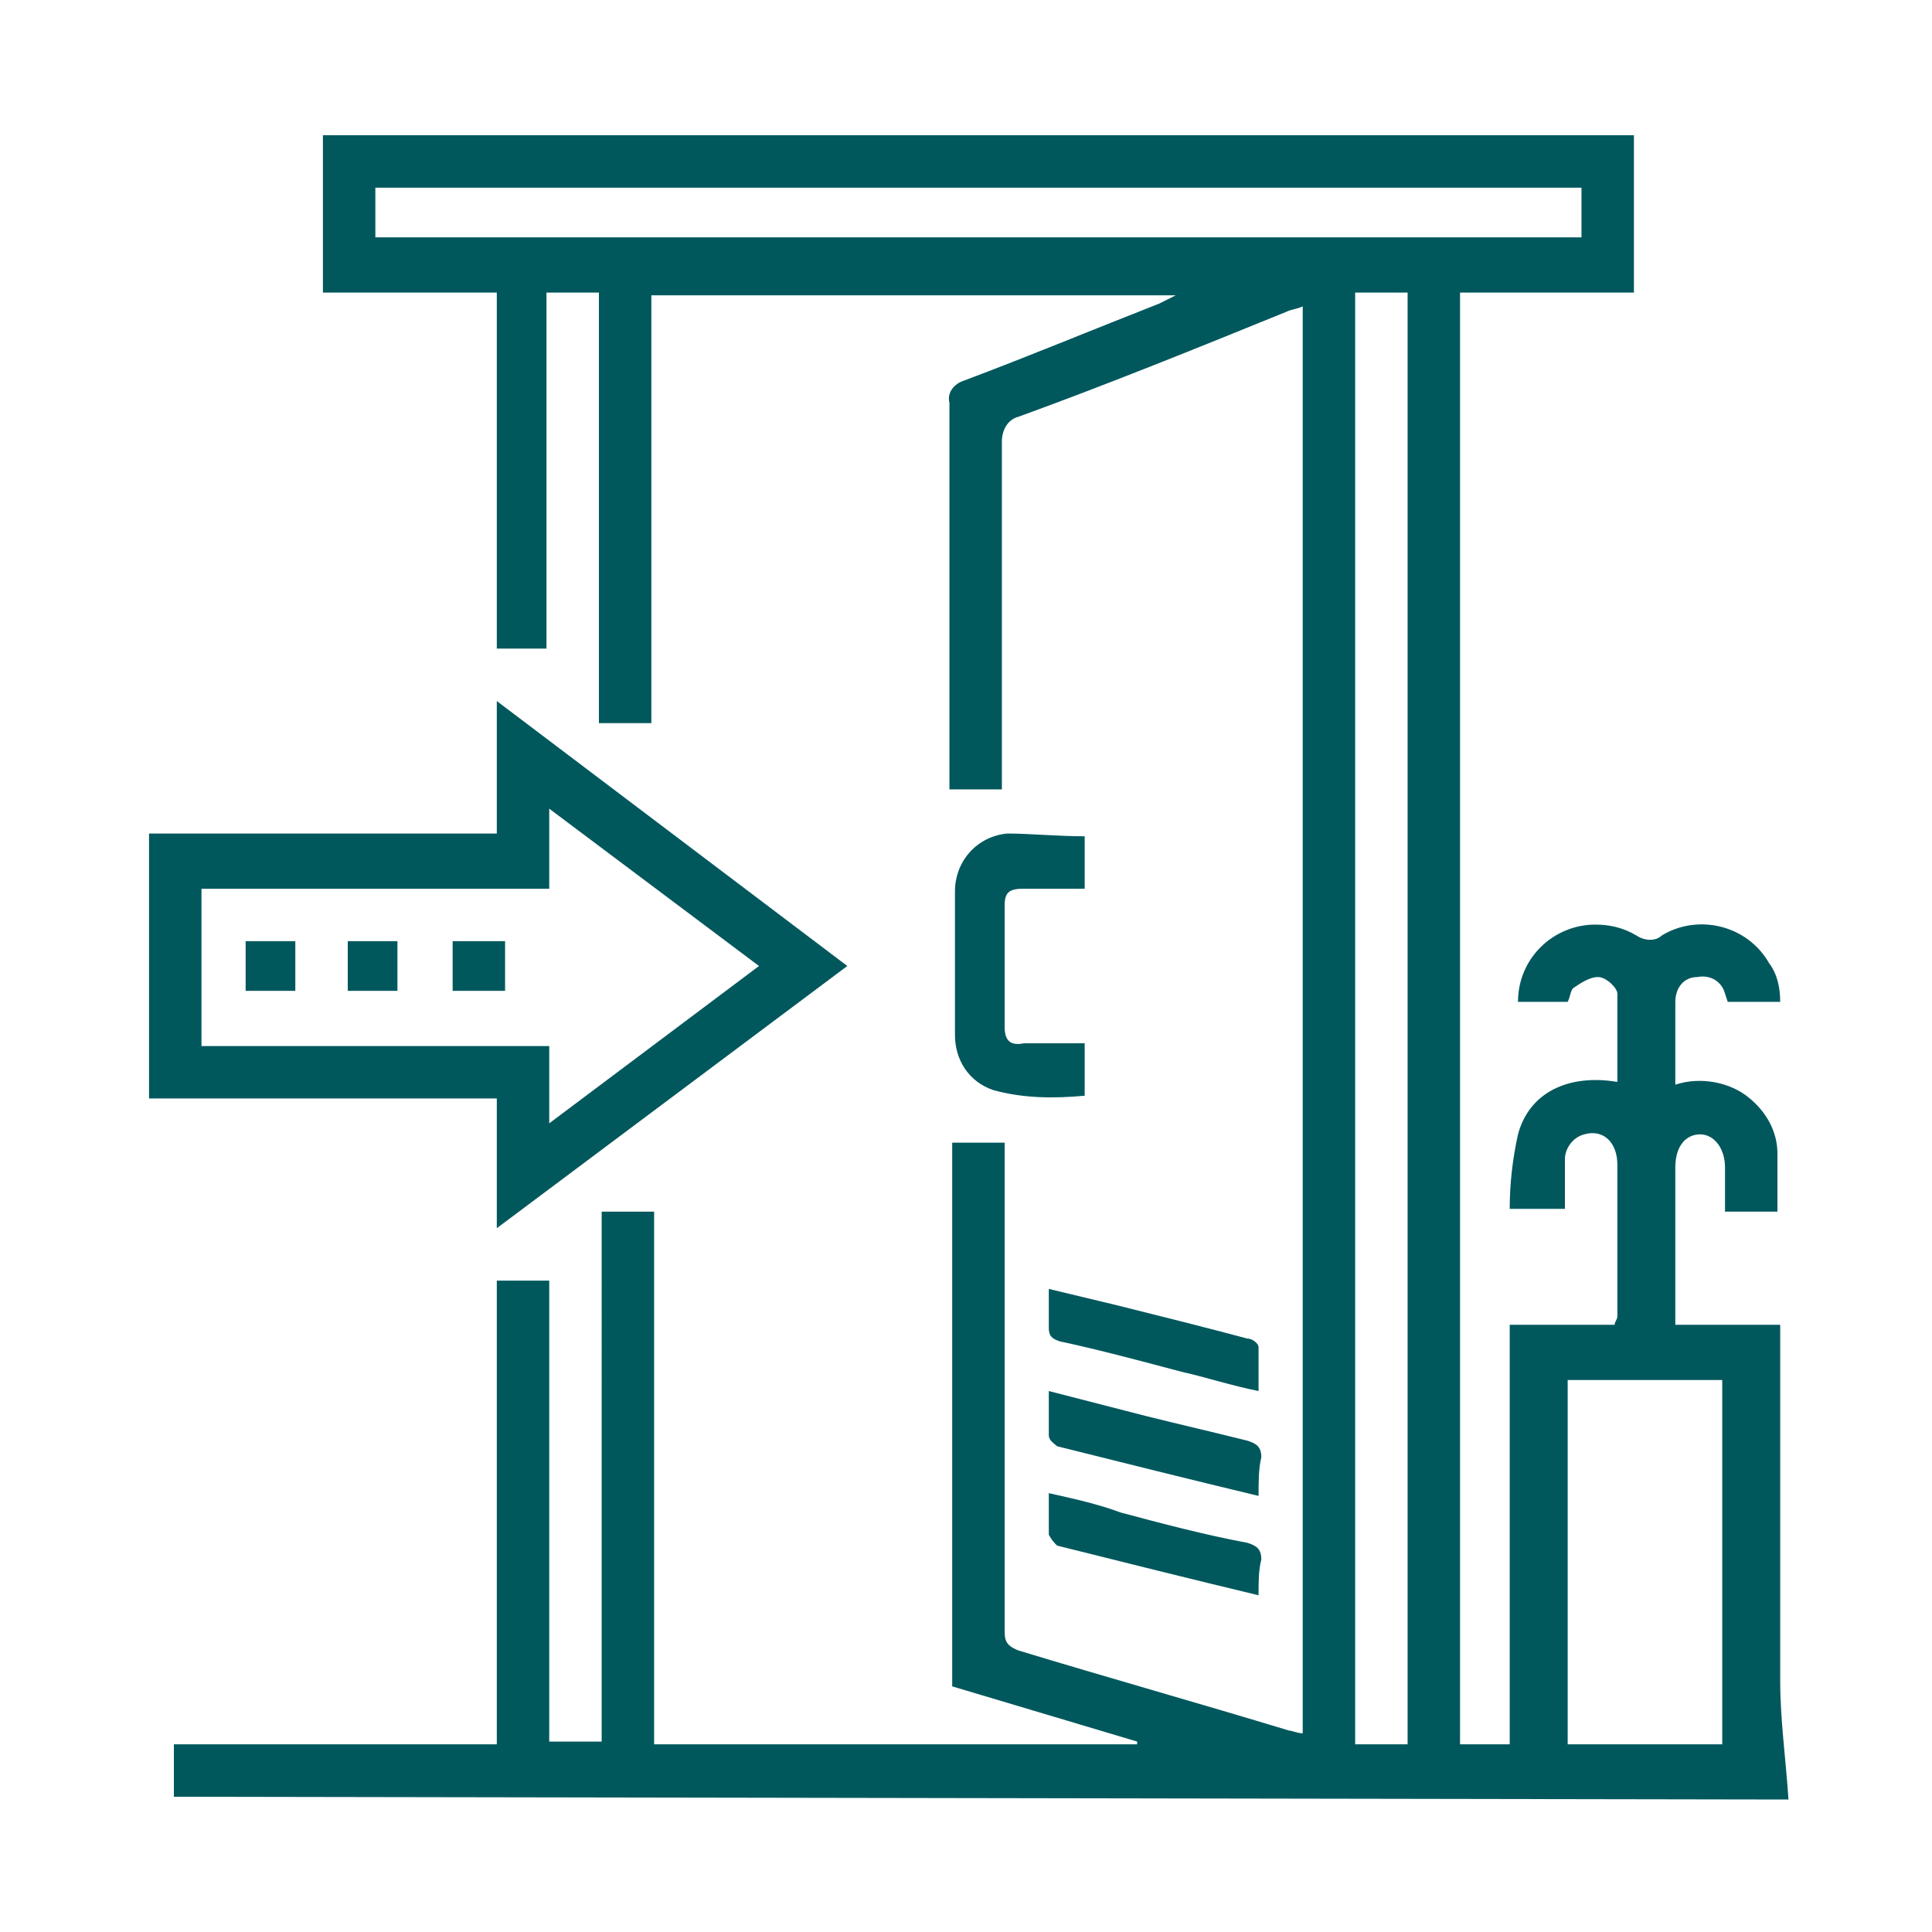 <?xml version="1.0" encoding="utf-8"?>
<!-- Generator: Adobe Illustrator 26.5.0, SVG Export Plug-In . SVG Version: 6.00 Build 0)  -->
<svg version="1.1" id="Group_12" xmlns="http://www.w3.org/2000/svg" xmlns:xlink="http://www.w3.org/1999/xlink" x="0px" y="0px"
	 viewBox="0 0 70 70" style="enable-background:new 0 0 70 70;" xml:space="preserve">
<style type="text/css">
	.st0{fill:#00585D;}
</style>
<g>
	<path id="Path_22" class="st0" d="M6.3,65.1v-1.9H18V46.4h1.9v16.7h1.9V43.9h1.9v19.3h17.5v-0.1l-6.7-2V41.4h1.9V42
		c0,5.7,0,11.3,0,17c0,0.4,0,0.6,0.5,0.8c3.3,1,6.5,1.9,9.8,2.9c0.1,0,0.3,0.1,0.5,0.1V11.1c-0.2,0.1-0.4,0.1-0.6,0.2
		c-3.2,1.3-6.4,2.6-9.7,3.8c-0.4,0.1-0.6,0.5-0.6,0.9c0,4,0,7.9,0,11.9v0.7h-1.9c0-0.2,0-0.4,0-0.6c0-4.5,0-8.9,0-13.4
		c-0.1-0.4,0.2-0.7,0.5-0.8c2.4-0.9,4.8-1.9,7.1-2.8c0.2-0.1,0.4-0.2,0.6-0.3h-19v15.5h-1.9V10.6h-1.9v12.9H18V10.6h-6.3V4.9h47.5
		v5.7h-6.3v52.6h1.8V48h3.8c0-0.1,0.1-0.2,0.1-0.3c0-1.8,0-3.6,0-5.5c0-0.8-0.5-1.3-1.2-1.1c-0.4,0.1-0.7,0.5-0.7,0.9
		c0,0.3,0,0.6,0,0.9c0,0.3,0,0.6,0,0.9h-2c0-0.9,0.1-1.8,0.3-2.7c0.4-1.5,1.8-2.2,3.6-1.9c0-1.1,0-2.1,0-3.2c0-0.2-0.4-0.6-0.7-0.6
		s-0.6,0.2-0.9,0.4c-0.1,0.1-0.1,0.3-0.2,0.5H55c0-1.6,1.3-2.8,2.8-2.8c0.5,0,1,0.1,1.5,0.4c0.3,0.2,0.7,0.2,0.9,0
		c1.3-0.8,3.1-0.4,3.9,1c0.3,0.4,0.4,0.9,0.4,1.4h-1.9L62.5,36c-0.1-0.4-0.5-0.7-1-0.6c-0.5,0-0.8,0.4-0.8,0.9c0,1,0,2,0,3
		c0.9-0.3,2-0.1,2.7,0.5c0.6,0.5,1,1.2,1,2c0,0.7,0,1.4,0,2.1h-1.9c0-0.5,0-1.1,0-1.6c0-0.7-0.4-1.2-0.9-1.2s-0.9,0.4-0.9,1.2
		c0,1.9,0,3.8,0,5.7h3.8c0,0.3,0,0.5,0,0.7c0,4.1,0,8.1,0,12.2c0,1.4,0.2,2.8,0.3,4.3L6.3,65.1z M49.1,10.6v52.6H51V10.6H49.1z
		 M57.3,6.8H13.6v1.8h43.7C57.3,8.6,57.3,6.8,57.3,6.8z M62.4,63.2V50h-5.6v13.2H62.4z"/>
	<path id="Path_23" class="st0" d="M30.7,35L18,44.5v-4.7H5.4v-9.6H18v-4.8L30.7,35z M19.9,40.7l7.6-5.7l-7.6-5.7v2.9H7.3v5.7h12.6
		L19.9,40.7z"/>
	<path id="Path_24" class="st0" d="M39.3,30.3v1.9c-0.7,0-1.5,0-2.2,0c-0.5,0-0.7,0.1-0.7,0.6c0,1.5,0,2.9,0,4.4
		c0,0.5,0.2,0.7,0.7,0.6c0.7,0,1.4,0,2.2,0v1.9c-1.1,0.1-2.2,0.1-3.3-0.2c-0.9-0.3-1.4-1.1-1.4-2c0-1.7,0-3.4,0-5.2
		c0-1.1,0.8-2,1.9-2.1C37.3,30.2,38.3,30.3,39.3,30.3z"/>
	<path id="Path_25" class="st0" d="M38,46.7l2.5,0.6c1.6,0.4,3.2,0.8,4.7,1.2c0.2,0,0.4,0.2,0.4,0.3c0,0.5,0,1,0,1.6
		c-1-0.2-1.9-0.5-2.8-0.7c-1.5-0.4-3-0.8-4.4-1.1c-0.3-0.1-0.4-0.2-0.4-0.5C38,47.7,38,47.2,38,46.7z"/>
	<path id="Path_26" class="st0" d="M45.6,54.2c-2.5-0.6-4.9-1.2-7.3-1.8C38.2,52.3,38,52.2,38,52c0-0.5,0-1,0-1.6l3.5,0.9
		c1.2,0.3,2.5,0.6,3.7,0.9c0.3,0.1,0.5,0.2,0.5,0.6C45.6,53.2,45.6,53.7,45.6,54.2z"/>
	<path id="Path_27" class="st0" d="M45.6,57.8c-2.5-0.6-4.9-1.2-7.3-1.8c-0.1-0.1-0.2-0.2-0.3-0.4c0-0.5,0-1,0-1.5
		c0.9,0.2,1.8,0.4,2.6,0.7c1.5,0.4,3,0.8,4.6,1.1c0.3,0.1,0.5,0.2,0.5,0.6C45.6,56.9,45.6,57.3,45.6,57.8z"/>
	<path id="Path_28" class="st0" d="M18.3,35.9h-1.9v-1.8h1.9V35.9z"/>
	<path id="Path_29" class="st0" d="M8.9,34.1h1.8v1.8H8.9V34.1z"/>
	<path id="Path_30" class="st0" d="M12.6,35.9v-1.8h1.8v1.8H12.6z"/>
</g>
</svg>

